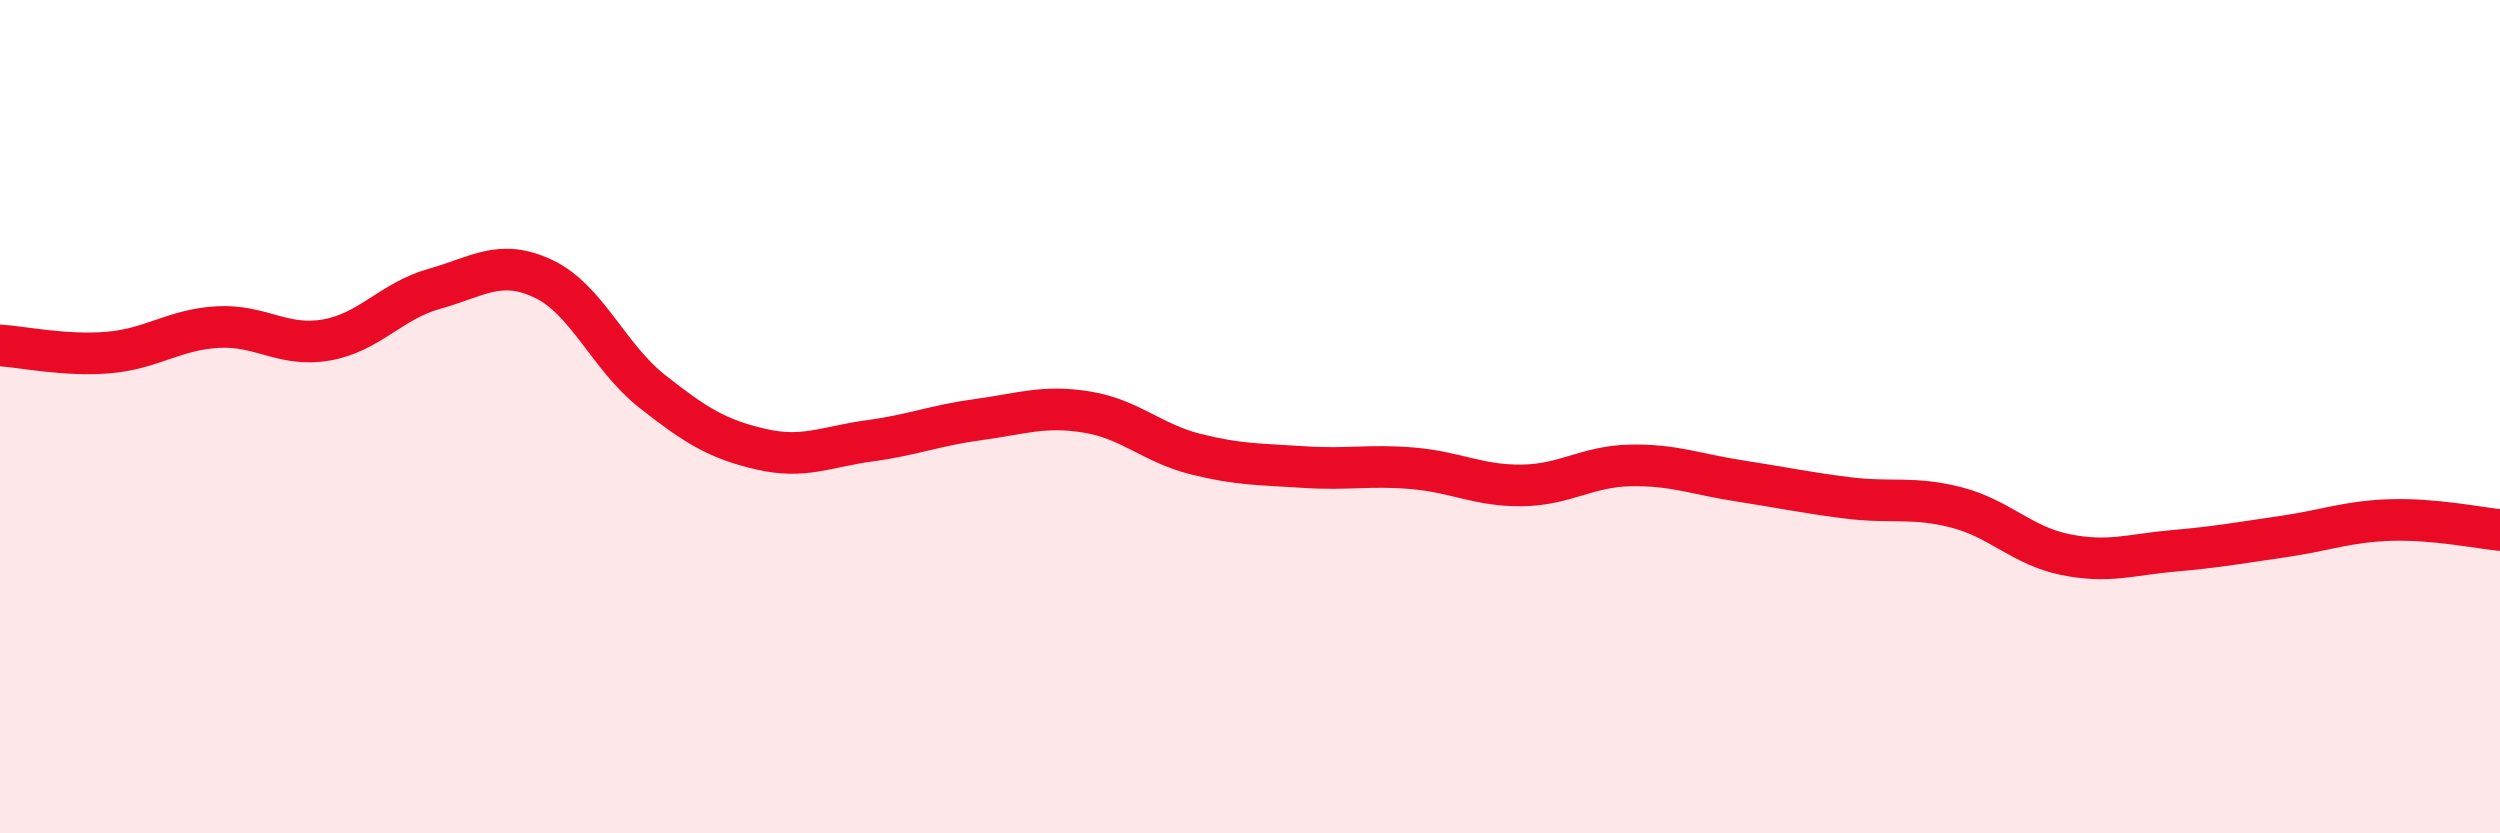 
    <svg width="60" height="20" viewBox="0 0 60 20" xmlns="http://www.w3.org/2000/svg">
      <path
        d="M 0,8.29 C 0.52,8.32 1.57,8.55 2.61,8.46 C 3.65,8.37 4.18,7.91 5.22,7.85 C 6.26,7.79 6.79,8.34 7.83,8.16 C 8.87,7.98 9.39,7.22 10.43,6.93 C 11.47,6.64 12,6.2 13.04,6.69 C 14.08,7.18 14.61,8.57 15.65,9.39 C 16.69,10.21 17.22,10.54 18.26,10.78 C 19.3,11.02 19.83,10.72 20.87,10.58 C 21.91,10.44 22.44,10.21 23.48,10.07 C 24.52,9.93 25.05,9.72 26.09,9.89 C 27.13,10.06 27.66,10.64 28.7,10.9 C 29.74,11.16 30.26,11.14 31.3,11.21 C 32.34,11.28 32.87,11.15 33.91,11.24 C 34.95,11.33 35.48,11.66 36.52,11.65 C 37.56,11.64 38.09,11.19 39.13,11.17 C 40.17,11.15 40.7,11.38 41.74,11.54 C 42.78,11.7 43.31,11.82 44.35,11.95 C 45.39,12.08 45.92,11.91 46.96,12.18 C 48,12.45 48.53,13.1 49.57,13.31 C 50.61,13.52 51.13,13.31 52.17,13.22 C 53.21,13.13 53.74,13.03 54.78,12.88 C 55.82,12.73 56.35,12.51 57.39,12.48 C 58.43,12.45 59.48,12.67 60,12.72L60 20L0 20Z"
        fill="#EB0A25"
        opacity="0.1"
        stroke-linecap="round"
        stroke-linejoin="round"
      />
      <path
        d="M 0,8.29 C 0.52,8.32 1.57,8.55 2.61,8.46 C 3.65,8.37 4.18,7.91 5.22,7.85 C 6.26,7.79 6.79,8.34 7.83,8.16 C 8.87,7.98 9.39,7.22 10.43,6.93 C 11.47,6.64 12,6.2 13.04,6.69 C 14.08,7.18 14.61,8.57 15.65,9.39 C 16.69,10.21 17.22,10.54 18.26,10.78 C 19.3,11.02 19.83,10.72 20.87,10.58 C 21.91,10.44 22.44,10.21 23.48,10.07 C 24.52,9.93 25.05,9.72 26.09,9.89 C 27.13,10.06 27.66,10.64 28.7,10.9 C 29.74,11.16 30.26,11.14 31.3,11.21 C 32.34,11.28 32.87,11.15 33.91,11.24 C 34.95,11.33 35.48,11.66 36.52,11.65 C 37.56,11.64 38.09,11.19 39.13,11.17 C 40.17,11.15 40.7,11.38 41.74,11.54 C 42.78,11.7 43.31,11.82 44.35,11.95 C 45.39,12.08 45.92,11.91 46.96,12.18 C 48,12.45 48.53,13.1 49.57,13.31 C 50.61,13.52 51.13,13.31 52.17,13.22 C 53.21,13.13 53.74,13.03 54.78,12.88 C 55.82,12.73 56.35,12.51 57.39,12.48 C 58.43,12.45 59.48,12.67 60,12.72"
        stroke="#EB0A25"
        stroke-width="1"
        fill="none"
        stroke-linecap="round"
        stroke-linejoin="round"
      />
    </svg>
  
